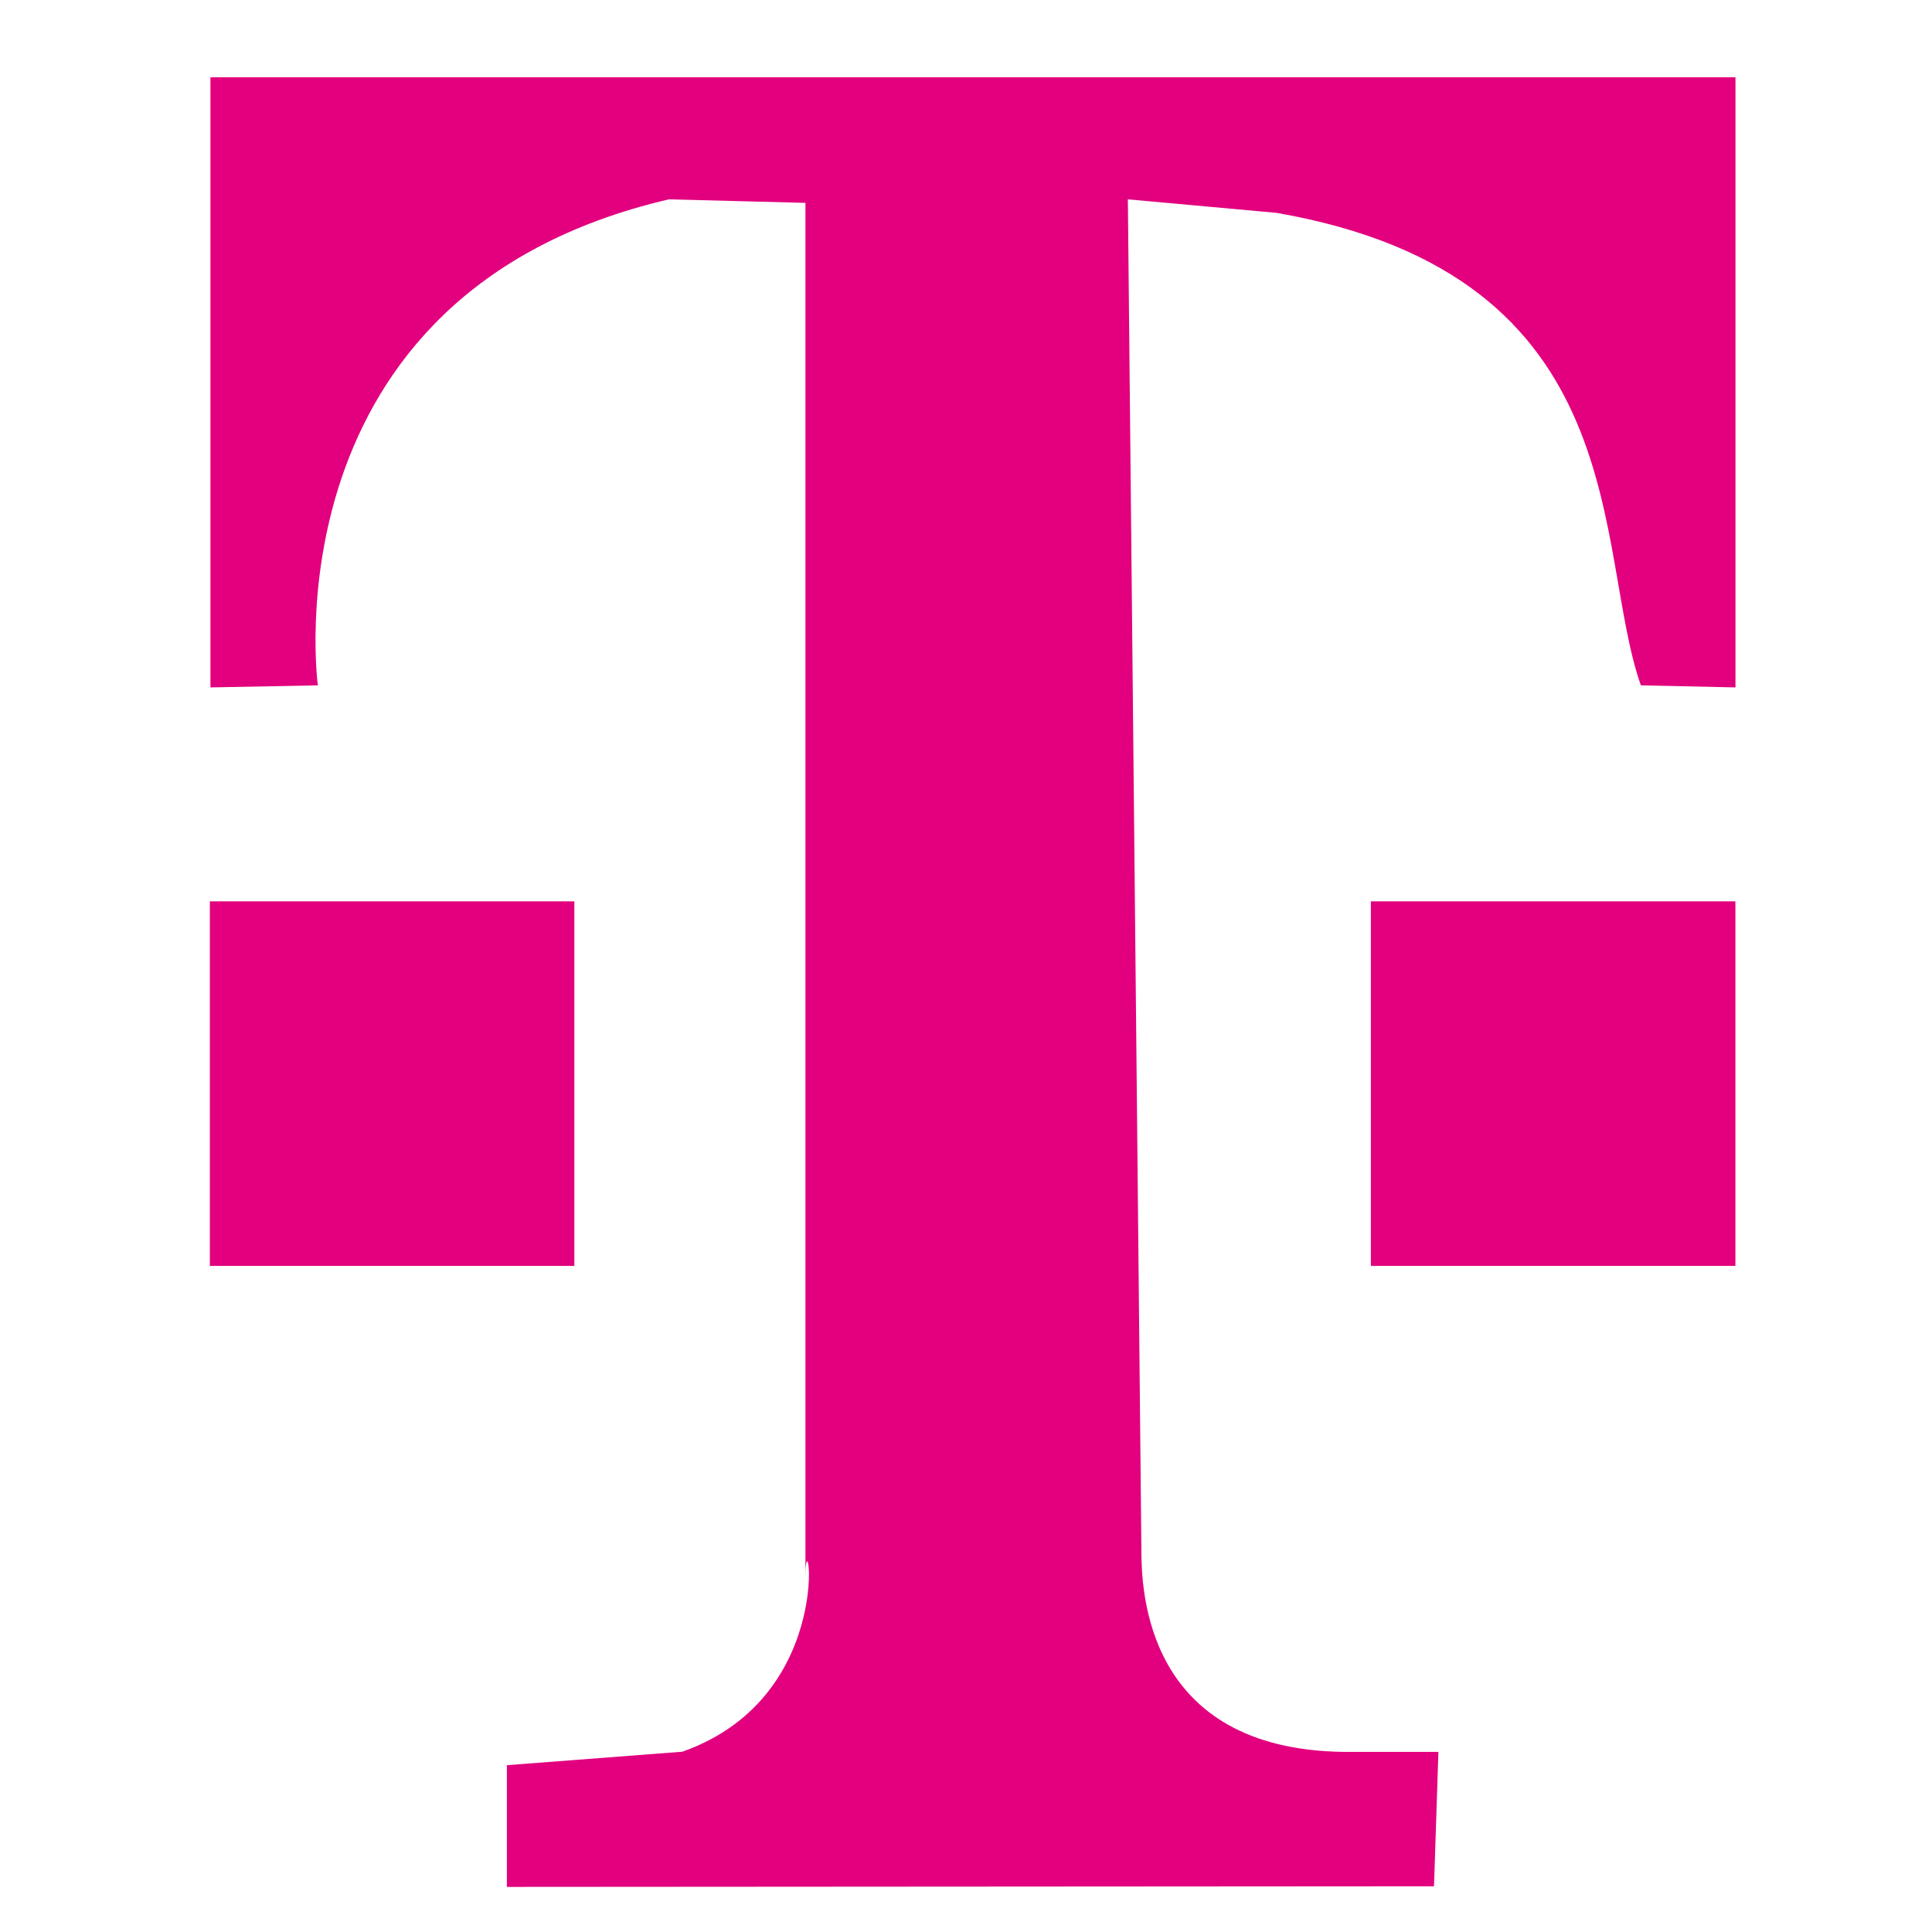<svg xmlns="http://www.w3.org/2000/svg" width="50" height="50" viewBox="0 0 50 50">
  <defs>
    <style>
      .cls-1 {
        fill: #e2007e;
        fill-rule: evenodd;
      }
    </style>
  </defs>
  <path id="t-online" class="cls-1" d="M13.118,48.833l23.994-.016,0.114-3.478H34.78c-5.151-.064-5.241-4.2-5.241-5.241L29.189,5.159l3.843,0.349c9.375,1.63,8.193,8.719,9.434,12.229l2.448,0.053V2H5.446V17.79l2.78-.053S6.842,7.6,17.31,5.159L20.845,5.25V40.8c0-1.8.933,3.076-3.185,4.534l-4.542.349v3.145ZM5.431,23.327h9.433v9.434H5.431V23.327Zm30.047,0h9.434v9.434H35.478V23.327Z"/>
</svg>
